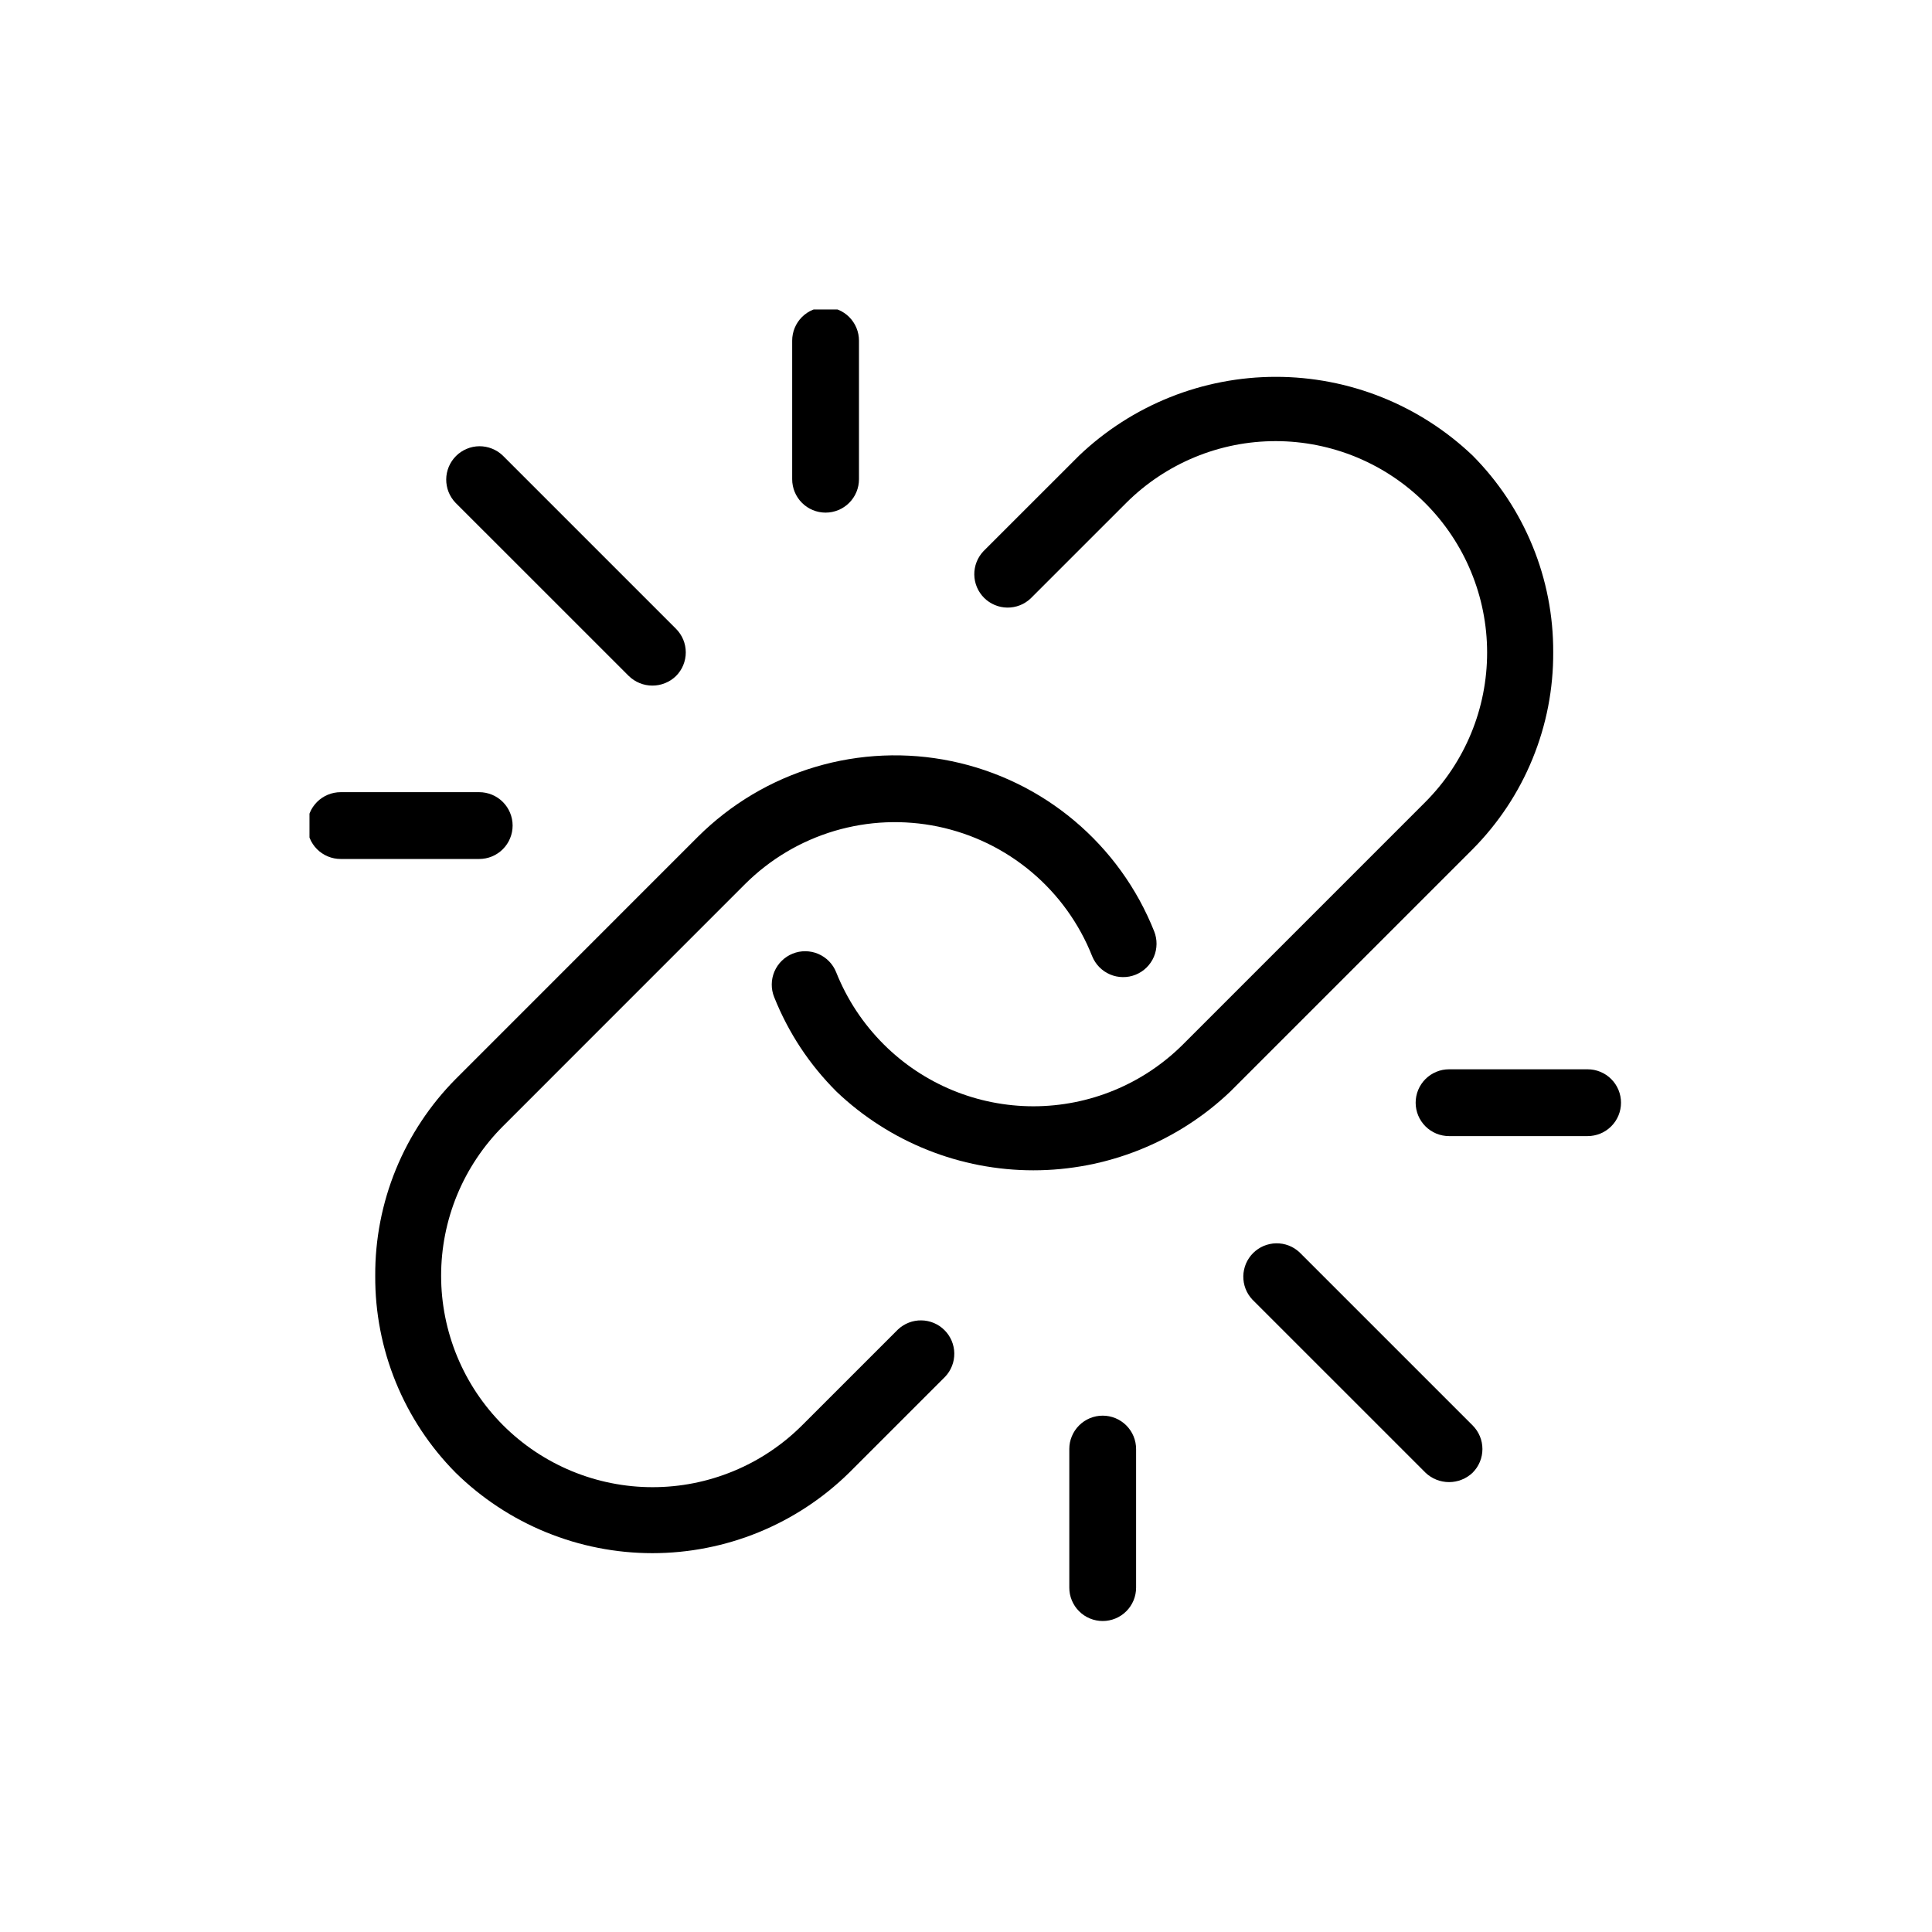 <svg xmlns="http://www.w3.org/2000/svg" xmlns:xlink="http://www.w3.org/1999/xlink" width="500" zoomAndPan="magnify" viewBox="0 0 375 375" height="500" preserveAspectRatio="xMidYMid meet" version="1.0"><defs><clipPath id="b0e652572e"><path d="M 153 60.07 L 167 60.07 L 167 100 L 153 100 Z M 153 60.07 " clip-rule="nonzero"/></clipPath><clipPath id="9e76b7a5f9"><path d="M 60.07 153 L 100 153 L 100 167 L 60.07 167 Z M 60.07 153 " clip-rule="nonzero"/></clipPath></defs><path fill="#000000" d="M 301.477 126.59 C 301.492 123.055 301.16 119.547 300.484 116.074 C 299.809 112.602 298.801 109.23 297.457 105.957 C 296.117 102.684 294.469 99.57 292.516 96.621 C 290.559 93.672 288.336 90.941 285.844 88.434 C 284.57 87.219 283.246 86.07 281.863 84.984 C 280.48 83.898 279.051 82.879 277.57 81.93 C 276.094 80.977 274.574 80.102 273.012 79.297 C 271.449 78.488 269.852 77.762 268.219 77.109 C 266.586 76.453 264.926 75.879 263.242 75.387 C 261.555 74.891 259.848 74.477 258.121 74.145 C 256.395 73.812 254.656 73.562 252.91 73.395 C 251.16 73.227 249.406 73.145 247.648 73.145 C 245.891 73.145 244.137 73.227 242.387 73.395 C 240.637 73.562 238.898 73.812 237.172 74.145 C 235.445 74.477 233.738 74.891 232.051 75.387 C 230.367 75.879 228.707 76.453 227.074 77.109 C 225.441 77.762 223.848 78.488 222.285 79.297 C 220.723 80.102 219.199 80.977 217.723 81.93 C 216.242 82.879 214.812 83.898 213.43 84.984 C 212.047 86.07 210.723 87.219 209.449 88.434 L 190.891 106.984 C 190.602 107.289 190.344 107.617 190.121 107.973 C 189.895 108.324 189.707 108.695 189.555 109.086 C 189.402 109.477 189.289 109.875 189.215 110.289 C 189.137 110.699 189.102 111.113 189.109 111.531 C 189.113 111.953 189.16 112.367 189.246 112.777 C 189.332 113.184 189.453 113.582 189.617 113.969 C 189.781 114.355 189.977 114.723 190.211 115.066 C 190.445 115.414 190.711 115.738 191.004 116.035 C 191.301 116.328 191.621 116.594 191.969 116.828 C 192.316 117.062 192.684 117.262 193.07 117.422 C 193.453 117.586 193.852 117.711 194.262 117.797 C 194.672 117.883 195.086 117.926 195.504 117.934 C 195.922 117.938 196.34 117.902 196.75 117.828 C 197.164 117.754 197.562 117.641 197.953 117.488 C 198.344 117.336 198.715 117.148 199.066 116.922 C 199.422 116.699 199.75 116.441 200.055 116.152 L 218.613 97.598 C 219.562 96.652 220.559 95.75 221.598 94.902 C 222.637 94.051 223.715 93.254 224.836 92.508 C 225.953 91.766 227.105 91.074 228.289 90.445 C 229.477 89.812 230.688 89.242 231.93 88.727 C 233.172 88.215 234.434 87.766 235.723 87.375 C 237.008 86.988 238.309 86.664 239.625 86.402 C 240.945 86.141 242.27 85.945 243.609 85.816 C 244.945 85.688 246.285 85.621 247.629 85.621 C 248.973 85.625 250.312 85.691 251.648 85.824 C 252.984 85.957 254.312 86.152 255.629 86.418 C 256.945 86.68 258.246 87.008 259.531 87.398 C 260.816 87.785 262.078 88.238 263.32 88.754 C 264.562 89.27 265.773 89.844 266.957 90.477 C 268.145 91.109 269.293 91.801 270.41 92.547 C 271.527 93.293 272.605 94.094 273.641 94.945 C 274.68 95.797 275.676 96.699 276.625 97.648 C 277.574 98.598 278.477 99.59 279.328 100.629 C 280.18 101.668 280.98 102.746 281.727 103.863 C 282.473 104.977 283.16 106.129 283.797 107.312 C 284.43 108.496 285.004 109.711 285.516 110.949 C 286.031 112.191 286.484 113.453 286.875 114.738 C 287.266 116.023 287.594 117.324 287.855 118.645 C 288.117 119.961 288.316 121.289 288.449 122.625 C 288.582 123.961 288.648 125.301 288.648 126.645 C 288.648 127.988 288.586 129.328 288.453 130.664 C 288.324 132 288.129 133.328 287.867 134.645 C 287.609 135.965 287.281 137.266 286.895 138.551 C 286.508 139.836 286.055 141.102 285.543 142.34 C 285.031 143.582 284.457 144.797 283.828 145.98 C 283.195 147.168 282.508 148.32 281.762 149.438 C 281.02 150.555 280.223 151.633 279.371 152.672 C 278.52 153.711 277.621 154.707 276.672 155.66 L 229.613 202.727 C 228.66 203.676 227.664 204.574 226.625 205.426 C 225.582 206.277 224.504 207.078 223.387 207.824 C 222.27 208.566 221.117 209.258 219.93 209.891 C 218.742 210.523 217.531 211.098 216.285 211.609 C 215.043 212.125 213.781 212.574 212.492 212.965 C 211.207 213.355 209.906 213.68 208.586 213.941 C 207.27 214.203 205.941 214.398 204.602 214.531 C 203.266 214.664 201.922 214.73 200.578 214.73 C 199.234 214.73 197.895 214.664 196.555 214.531 C 195.219 214.398 193.891 214.203 192.57 213.941 C 191.254 213.68 189.949 213.355 188.664 212.965 C 187.379 212.574 186.113 212.125 184.871 211.609 C 183.629 211.098 182.414 210.523 181.23 209.891 C 180.043 209.258 178.891 208.566 177.773 207.824 C 176.652 207.078 175.574 206.277 174.535 205.426 C 173.496 204.574 172.5 203.676 171.547 202.727 C 167.5 198.68 164.414 194 162.289 188.688 C 162.133 188.293 161.934 187.918 161.703 187.562 C 161.469 187.207 161.203 186.875 160.906 186.574 C 160.605 186.27 160.281 185.996 159.93 185.758 C 159.578 185.52 159.207 185.316 158.816 185.148 C 158.426 184.98 158.023 184.855 157.605 184.77 C 157.188 184.68 156.77 184.637 156.344 184.633 C 155.918 184.629 155.496 184.664 155.078 184.742 C 154.66 184.824 154.254 184.941 153.859 185.102 C 153.465 185.258 153.09 185.453 152.734 185.688 C 152.375 185.922 152.047 186.184 151.742 186.484 C 151.438 186.781 151.168 187.105 150.926 187.457 C 150.688 187.809 150.484 188.18 150.316 188.57 C 150.148 188.961 150.023 189.363 149.934 189.781 C 149.848 190.195 149.801 190.617 149.797 191.043 C 149.793 191.469 149.828 191.891 149.906 192.309 C 149.984 192.727 150.102 193.133 150.262 193.527 C 153.043 200.48 157.082 206.605 162.379 211.895 C 163.652 213.105 164.98 214.254 166.363 215.34 C 167.746 216.422 169.176 217.441 170.656 218.387 C 172.137 219.336 173.656 220.211 175.219 221.016 C 176.781 221.82 178.379 222.547 180.012 223.199 C 181.645 223.852 183.301 224.426 184.988 224.918 C 186.676 225.414 188.379 225.828 190.105 226.16 C 191.832 226.488 193.57 226.738 195.32 226.906 C 197.066 227.074 198.82 227.156 200.578 227.156 C 202.336 227.156 204.09 227.074 205.84 226.906 C 207.586 226.738 209.324 226.488 211.051 226.16 C 212.777 225.828 214.484 225.414 216.168 224.918 C 217.855 224.426 219.516 223.852 221.145 223.199 C 222.777 222.547 224.375 221.82 225.938 221.016 C 227.5 220.211 229.023 219.336 230.5 218.387 C 231.98 217.441 233.41 216.422 234.793 215.34 C 236.176 214.254 237.504 213.105 238.777 211.895 L 285.84 164.832 C 288.336 162.316 290.562 159.578 292.523 156.625 C 294.48 153.668 296.129 150.551 297.469 147.27 C 298.812 143.988 299.82 140.609 300.496 137.129 C 301.168 133.648 301.496 130.137 301.477 126.59 Z M 301.477 126.59 " fill-opacity="1" fill-rule="nonzero"/><path fill="#000000" d="M 72.832 247.645 C 72.812 251.188 73.141 254.695 73.812 258.168 C 74.484 261.645 75.492 265.02 76.828 268.297 C 78.168 271.574 79.812 274.691 81.766 277.645 C 83.719 280.594 85.941 283.328 88.43 285.844 C 89.691 287.082 91.008 288.254 92.379 289.363 C 93.754 290.473 95.176 291.512 96.648 292.48 C 98.125 293.453 99.641 294.352 101.203 295.172 C 102.762 295.996 104.359 296.742 105.996 297.41 C 107.629 298.078 109.289 298.664 110.98 299.172 C 112.672 299.68 114.383 300.102 116.113 300.441 C 117.848 300.785 119.59 301.039 121.348 301.211 C 123.102 301.383 124.863 301.469 126.629 301.469 C 128.395 301.469 130.156 301.383 131.91 301.211 C 133.668 301.039 135.41 300.785 137.145 300.441 C 138.875 300.102 140.586 299.68 142.277 299.172 C 143.969 298.664 145.629 298.078 147.262 297.41 C 148.898 296.742 150.496 295.996 152.055 295.172 C 153.617 294.352 155.133 293.453 156.609 292.48 C 158.082 291.512 159.504 290.473 160.879 289.363 C 162.25 288.254 163.566 287.082 164.828 285.844 L 183.453 267.223 C 183.742 266.918 183.996 266.59 184.219 266.238 C 184.445 265.883 184.633 265.512 184.785 265.121 C 184.938 264.734 185.051 264.332 185.125 263.922 C 185.199 263.512 185.23 263.094 185.227 262.676 C 185.223 262.258 185.176 261.844 185.09 261.438 C 185.004 261.027 184.879 260.629 184.719 260.246 C 184.555 259.859 184.355 259.492 184.121 259.145 C 183.891 258.801 183.625 258.477 183.328 258.184 C 183.035 257.887 182.711 257.621 182.367 257.387 C 182.02 257.156 181.652 256.957 181.27 256.793 C 180.883 256.633 180.484 256.508 180.078 256.422 C 179.668 256.336 179.254 256.289 178.836 256.285 C 178.418 256.277 178.004 256.312 177.59 256.387 C 177.18 256.461 176.781 256.574 176.391 256.727 C 176 256.875 175.629 257.066 175.277 257.289 C 174.922 257.512 174.594 257.766 174.289 258.055 L 155.664 276.676 C 154.711 277.625 153.719 278.523 152.68 279.375 C 151.637 280.227 150.559 281.023 149.441 281.77 C 148.324 282.516 147.172 283.203 145.988 283.836 C 144.801 284.465 143.586 285.039 142.344 285.551 C 141.105 286.062 139.84 286.516 138.555 286.902 C 137.27 287.293 135.965 287.617 134.648 287.879 C 133.332 288.141 132.004 288.336 130.668 288.465 C 129.328 288.598 127.988 288.66 126.645 288.66 C 125.301 288.66 123.961 288.594 122.625 288.461 C 121.289 288.328 119.961 288.129 118.645 287.867 C 117.328 287.605 116.023 287.277 114.738 286.887 C 113.453 286.496 112.191 286.043 110.949 285.531 C 109.711 285.016 108.496 284.441 107.312 283.809 C 106.129 283.172 104.977 282.484 103.859 281.738 C 102.742 280.992 101.664 280.191 100.629 279.34 C 99.59 278.488 98.594 277.586 97.645 276.637 C 96.695 275.684 95.793 274.691 94.941 273.652 C 94.09 272.613 93.289 271.535 92.543 270.422 C 91.797 269.305 91.105 268.152 90.473 266.969 C 89.84 265.785 89.266 264.57 88.75 263.328 C 88.234 262.09 87.785 260.824 87.395 259.539 C 87.004 258.254 86.676 256.953 86.414 255.637 C 86.152 254.32 85.953 252.992 85.82 251.656 C 85.688 250.316 85.621 248.977 85.621 247.633 C 85.621 246.289 85.684 244.949 85.816 243.613 C 85.945 242.277 86.141 240.949 86.402 239.633 C 86.664 238.312 86.988 237.012 87.375 235.727 C 87.766 234.441 88.215 233.176 88.727 231.934 C 89.242 230.691 89.812 229.48 90.445 228.293 C 91.078 227.109 91.766 225.957 92.512 224.84 C 93.254 223.723 94.055 222.641 94.906 221.602 C 95.754 220.562 96.656 219.566 97.605 218.617 L 144.664 171.551 C 145.266 170.953 145.887 170.375 146.523 169.816 C 147.16 169.254 147.812 168.715 148.484 168.199 C 149.152 167.68 149.84 167.18 150.543 166.703 C 151.242 166.227 151.957 165.773 152.688 165.34 C 153.418 164.906 154.16 164.496 154.914 164.109 C 155.668 163.723 156.434 163.363 157.211 163.023 C 157.988 162.684 158.773 162.367 159.57 162.078 C 160.367 161.785 161.172 161.52 161.984 161.277 C 162.797 161.039 163.617 160.82 164.441 160.633 C 165.27 160.441 166.102 160.277 166.938 160.137 C 167.773 159.996 168.613 159.883 169.457 159.797 C 170.301 159.711 171.145 159.648 171.992 159.613 C 172.84 159.578 173.688 159.57 174.535 159.586 C 175.383 159.605 176.23 159.648 177.074 159.719 C 177.918 159.785 178.762 159.883 179.602 160.004 C 180.441 160.125 181.273 160.273 182.105 160.445 C 182.934 160.617 183.758 160.816 184.574 161.043 C 185.395 161.266 186.203 161.516 187.008 161.789 C 187.809 162.062 188.602 162.359 189.387 162.684 C 190.168 163.008 190.941 163.352 191.707 163.723 C 192.469 164.094 193.219 164.488 193.957 164.906 C 194.695 165.324 195.418 165.762 196.129 166.223 C 196.844 166.688 197.539 167.168 198.219 167.676 C 198.902 168.18 199.566 168.703 200.215 169.25 C 200.863 169.797 201.496 170.363 202.109 170.945 C 202.723 171.531 203.316 172.137 203.895 172.758 C 204.469 173.379 205.027 174.016 205.566 174.672 C 206.102 175.328 206.617 176 207.113 176.688 C 207.609 177.379 208.082 178.078 208.535 178.797 C 208.988 179.516 209.418 180.246 209.824 180.988 C 210.23 181.73 210.617 182.488 210.977 183.254 C 211.336 184.023 211.672 184.801 211.984 185.59 C 212.145 185.984 212.34 186.359 212.574 186.719 C 212.805 187.074 213.07 187.402 213.367 187.707 C 213.668 188.012 213.992 188.285 214.344 188.527 C 214.695 188.766 215.066 188.969 215.457 189.137 C 215.852 189.305 216.254 189.434 216.672 189.52 C 217.086 189.605 217.508 189.652 217.934 189.656 C 218.359 189.66 218.781 189.625 219.203 189.547 C 219.621 189.465 220.027 189.348 220.422 189.188 C 220.816 189.031 221.195 188.832 221.551 188.602 C 221.906 188.367 222.238 188.102 222.539 187.805 C 222.844 187.504 223.117 187.18 223.355 186.828 C 223.598 186.477 223.801 186.105 223.969 185.711 C 224.133 185.32 224.262 184.918 224.348 184.5 C 224.434 184.082 224.48 183.66 224.484 183.234 C 224.488 182.809 224.453 182.387 224.371 181.969 C 224.293 181.551 224.172 181.145 224.016 180.75 C 223.602 179.711 223.16 178.691 222.684 177.684 C 222.211 176.676 221.703 175.68 221.168 174.703 C 220.629 173.727 220.066 172.77 219.469 171.824 C 218.875 170.883 218.25 169.961 217.598 169.059 C 216.945 168.152 216.266 167.273 215.559 166.41 C 214.852 165.547 214.117 164.711 213.359 163.895 C 212.602 163.078 211.816 162.285 211.008 161.516 C 210.203 160.75 209.371 160.008 208.516 159.289 C 207.664 158.574 206.789 157.883 205.895 157.223 C 204.996 156.559 204.082 155.926 203.145 155.316 C 202.211 154.711 201.258 154.137 200.285 153.586 C 199.316 153.039 198.328 152.523 197.324 152.039 C 196.324 151.551 195.305 151.098 194.273 150.672 C 193.242 150.25 192.199 149.859 191.145 149.5 C 190.09 149.141 189.027 148.812 187.949 148.52 C 186.875 148.227 185.793 147.969 184.699 147.742 C 183.609 147.516 182.512 147.32 181.41 147.164 C 180.305 147.004 179.199 146.879 178.086 146.789 C 176.977 146.699 175.863 146.645 174.75 146.621 C 173.637 146.598 172.523 146.613 171.41 146.66 C 170.293 146.707 169.184 146.789 168.074 146.902 C 166.969 147.02 165.863 147.168 164.762 147.352 C 163.664 147.535 162.57 147.754 161.484 148.004 C 160.398 148.258 159.324 148.543 158.254 148.859 C 157.188 149.176 156.129 149.527 155.082 149.91 C 154.035 150.293 153.004 150.711 151.98 151.156 C 150.961 151.602 149.953 152.082 148.961 152.59 C 147.973 153.098 146.996 153.637 146.039 154.207 C 145.082 154.777 144.141 155.375 143.219 156.004 C 142.297 156.629 141.398 157.285 140.516 157.969 C 139.637 158.652 138.777 159.359 137.941 160.098 C 137.102 160.832 136.289 161.594 135.5 162.379 L 88.438 209.445 C 85.945 211.961 83.723 214.695 81.77 217.648 C 79.816 220.602 78.172 223.715 76.832 226.992 C 75.492 230.27 74.488 233.648 73.812 237.121 C 73.141 240.598 72.812 244.105 72.832 247.645 Z M 72.832 247.645 " fill-opacity="1" fill-rule="nonzero"/><path fill="#000000" d="M 131.211 122.047 L 97.598 88.434 C 97.293 88.141 96.965 87.883 96.613 87.652 C 96.258 87.426 95.887 87.234 95.496 87.078 C 95.105 86.922 94.703 86.805 94.289 86.727 C 93.875 86.648 93.457 86.613 93.035 86.613 C 92.617 86.617 92.199 86.664 91.785 86.746 C 91.375 86.832 90.973 86.957 90.586 87.121 C 90.199 87.281 89.828 87.48 89.48 87.715 C 89.129 87.949 88.805 88.215 88.508 88.516 C 88.211 88.812 87.945 89.137 87.711 89.484 C 87.477 89.832 87.277 90.203 87.113 90.59 C 86.953 90.98 86.828 91.379 86.742 91.793 C 86.656 92.203 86.613 92.621 86.609 93.043 C 86.605 93.461 86.645 93.879 86.723 94.293 C 86.797 94.707 86.914 95.109 87.07 95.5 C 87.227 95.891 87.418 96.266 87.648 96.617 C 87.875 96.973 88.137 97.301 88.43 97.602 L 122.047 131.211 C 122.352 131.508 122.68 131.77 123.035 132.004 C 123.391 132.234 123.766 132.43 124.156 132.59 C 124.551 132.75 124.957 132.871 125.371 132.953 C 125.789 133.035 126.207 133.074 126.633 133.074 C 127.055 133.074 127.477 133.035 127.891 132.953 C 128.309 132.871 128.715 132.75 129.105 132.59 C 129.5 132.43 129.871 132.234 130.227 132.004 C 130.582 131.77 130.914 131.508 131.215 131.211 C 131.516 130.91 131.785 130.582 132.02 130.227 C 132.258 129.875 132.457 129.5 132.617 129.109 C 132.781 128.715 132.902 128.309 132.984 127.891 C 133.07 127.477 133.109 127.055 133.109 126.629 C 133.109 126.203 133.066 125.781 132.984 125.363 C 132.902 124.949 132.777 124.543 132.617 124.148 C 132.453 123.758 132.254 123.383 132.016 123.031 C 131.781 122.676 131.512 122.348 131.211 122.047 Z M 131.211 122.047 " fill-opacity="1" fill-rule="nonzero"/><g clip-path="url(#b0e652572e)"><path fill="#000000" d="M 166.727 93.016 L 166.727 66.121 C 166.727 65.695 166.684 65.273 166.602 64.855 C 166.52 64.438 166.395 64.035 166.234 63.641 C 166.07 63.246 165.871 62.875 165.633 62.52 C 165.398 62.164 165.129 61.836 164.828 61.535 C 164.527 61.234 164.199 60.969 163.844 60.73 C 163.492 60.492 163.117 60.293 162.723 60.133 C 162.332 59.969 161.926 59.844 161.508 59.762 C 161.09 59.68 160.668 59.637 160.242 59.637 C 159.816 59.637 159.395 59.68 158.98 59.762 C 158.562 59.844 158.156 59.969 157.762 60.133 C 157.371 60.293 156.996 60.492 156.641 60.73 C 156.289 60.969 155.961 61.234 155.66 61.535 C 155.359 61.836 155.09 62.164 154.852 62.52 C 154.617 62.875 154.418 63.246 154.254 63.641 C 154.09 64.035 153.969 64.438 153.887 64.855 C 153.801 65.273 153.762 65.695 153.762 66.121 L 153.762 93.016 C 153.762 93.441 153.801 93.863 153.887 94.281 C 153.969 94.699 154.09 95.102 154.254 95.496 C 154.418 95.891 154.617 96.262 154.852 96.617 C 155.09 96.973 155.359 97.297 155.66 97.598 C 155.961 97.902 156.289 98.168 156.641 98.406 C 156.996 98.641 157.371 98.844 157.762 99.004 C 158.156 99.168 158.562 99.289 158.98 99.375 C 159.395 99.457 159.816 99.5 160.242 99.5 C 160.668 99.5 161.09 99.457 161.508 99.375 C 161.926 99.289 162.332 99.168 162.723 99.004 C 163.117 98.844 163.492 98.641 163.844 98.406 C 164.199 98.168 164.527 97.902 164.828 97.598 C 165.129 97.297 165.398 96.973 165.633 96.617 C 165.871 96.262 166.07 95.891 166.234 95.496 C 166.395 95.102 166.52 94.699 166.602 94.281 C 166.684 93.863 166.727 93.441 166.727 93.016 Z M 166.727 93.016 " fill-opacity="1" fill-rule="nonzero"/></g><g clip-path="url(#9e76b7a5f9)"><path fill="#000000" d="M 66.121 166.727 L 93.016 166.727 C 93.441 166.727 93.863 166.684 94.281 166.602 C 94.699 166.52 95.102 166.395 95.496 166.234 C 95.891 166.07 96.262 165.871 96.617 165.633 C 96.973 165.398 97.297 165.129 97.598 164.828 C 97.902 164.527 98.168 164.199 98.406 163.844 C 98.641 163.492 98.844 163.117 99.004 162.723 C 99.168 162.332 99.289 161.926 99.375 161.508 C 99.457 161.09 99.5 160.668 99.5 160.242 C 99.5 159.816 99.457 159.395 99.375 158.98 C 99.289 158.562 99.168 158.156 99.004 157.762 C 98.844 157.371 98.641 156.996 98.406 156.641 C 98.168 156.289 97.902 155.961 97.598 155.66 C 97.297 155.359 96.973 155.09 96.617 154.852 C 96.262 154.617 95.891 154.418 95.496 154.254 C 95.102 154.09 94.699 153.969 94.281 153.887 C 93.863 153.801 93.441 153.762 93.016 153.762 L 66.121 153.762 C 65.695 153.762 65.273 153.801 64.855 153.887 C 64.438 153.969 64.035 154.09 63.641 154.254 C 63.246 154.418 62.875 154.617 62.52 154.852 C 62.164 155.09 61.836 155.359 61.535 155.66 C 61.234 155.961 60.969 156.289 60.73 156.641 C 60.492 156.996 60.293 157.371 60.133 157.762 C 59.969 158.156 59.844 158.562 59.762 158.98 C 59.68 159.395 59.637 159.816 59.637 160.242 C 59.637 160.668 59.68 161.09 59.762 161.508 C 59.844 161.926 59.969 162.332 60.133 162.723 C 60.293 163.117 60.492 163.492 60.73 163.844 C 60.969 164.199 61.234 164.527 61.535 164.828 C 61.836 165.129 62.164 165.398 62.52 165.633 C 62.875 165.871 63.246 166.07 63.641 166.234 C 64.035 166.395 64.438 166.52 64.855 166.602 C 65.273 166.684 65.695 166.727 66.121 166.727 Z M 66.121 166.727 " fill-opacity="1" fill-rule="nonzero"/></g><path fill="#000000" d="M 252.227 243.066 C 251.922 242.781 251.594 242.531 251.242 242.309 C 250.891 242.09 250.52 241.902 250.129 241.754 C 249.742 241.605 249.344 241.496 248.934 241.422 C 248.523 241.352 248.109 241.32 247.695 241.324 C 247.277 241.332 246.867 241.379 246.461 241.469 C 246.051 241.555 245.656 241.68 245.273 241.84 C 244.891 242.004 244.527 242.199 244.184 242.434 C 243.836 242.668 243.52 242.93 243.223 243.223 C 242.93 243.52 242.668 243.836 242.434 244.184 C 242.199 244.527 242.004 244.891 241.84 245.273 C 241.68 245.656 241.555 246.051 241.469 246.461 C 241.379 246.867 241.332 247.277 241.324 247.695 C 241.32 248.109 241.352 248.523 241.422 248.934 C 241.496 249.344 241.605 249.742 241.754 250.129 C 241.902 250.52 242.09 250.891 242.309 251.242 C 242.531 251.594 242.781 251.922 243.066 252.227 L 276.68 285.84 C 276.984 286.133 277.316 286.395 277.672 286.621 C 278.027 286.852 278.402 287.043 278.793 287.199 C 279.184 287.359 279.59 287.477 280.004 287.555 C 280.418 287.637 280.84 287.676 281.262 287.676 C 281.684 287.676 282.102 287.637 282.516 287.555 C 282.934 287.477 283.336 287.359 283.727 287.199 C 284.121 287.043 284.496 286.852 284.852 286.621 C 285.207 286.395 285.535 286.133 285.844 285.84 C 286.141 285.539 286.41 285.211 286.648 284.859 C 286.883 284.504 287.082 284.133 287.246 283.738 C 287.406 283.348 287.531 282.941 287.613 282.523 C 287.695 282.105 287.738 281.684 287.738 281.258 C 287.738 280.836 287.695 280.414 287.613 279.996 C 287.531 279.578 287.406 279.172 287.246 278.781 C 287.082 278.387 286.883 278.016 286.648 277.66 C 286.41 277.309 286.141 276.98 285.844 276.68 Z M 252.227 243.066 " fill-opacity="1" fill-rule="nonzero"/><path fill="#000000" d="M 308.156 207.551 L 281.262 207.551 C 280.836 207.551 280.414 207.59 279.996 207.672 C 279.578 207.758 279.172 207.879 278.781 208.043 C 278.387 208.207 278.012 208.406 277.66 208.641 C 277.305 208.879 276.977 209.148 276.676 209.449 C 276.375 209.75 276.105 210.078 275.871 210.43 C 275.633 210.785 275.434 211.156 275.27 211.551 C 275.109 211.945 274.984 212.352 274.902 212.766 C 274.82 213.184 274.777 213.605 274.777 214.031 C 274.777 214.457 274.82 214.879 274.902 215.297 C 274.984 215.715 275.109 216.121 275.27 216.512 C 275.434 216.906 275.633 217.281 275.871 217.633 C 276.105 217.988 276.375 218.316 276.676 218.617 C 276.977 218.918 277.305 219.188 277.66 219.422 C 278.012 219.66 278.387 219.859 278.781 220.023 C 279.172 220.184 279.578 220.309 279.996 220.391 C 280.414 220.473 280.836 220.516 281.262 220.516 L 308.156 220.516 C 308.582 220.516 309.004 220.473 309.418 220.391 C 309.836 220.309 310.242 220.184 310.637 220.023 C 311.027 219.859 311.402 219.66 311.758 219.422 C 312.109 219.188 312.438 218.918 312.738 218.617 C 313.039 218.316 313.309 217.988 313.547 217.633 C 313.781 217.281 313.98 216.906 314.145 216.512 C 314.309 216.121 314.43 215.715 314.512 215.297 C 314.598 214.879 314.637 214.457 314.637 214.031 C 314.637 213.605 314.598 213.184 314.512 212.766 C 314.43 212.352 314.309 211.945 314.145 211.551 C 313.98 211.156 313.781 210.785 313.547 210.43 C 313.309 210.078 313.039 209.75 312.738 209.449 C 312.438 209.148 312.109 208.879 311.758 208.641 C 311.402 208.406 311.027 208.207 310.637 208.043 C 310.242 207.879 309.836 207.758 309.418 207.672 C 309.004 207.59 308.582 207.551 308.156 207.551 Z M 308.156 207.551 " fill-opacity="1" fill-rule="nonzero"/><path fill="#000000" d="M 220.516 308.156 L 220.516 281.262 C 220.516 280.836 220.473 280.414 220.391 279.996 C 220.309 279.578 220.184 279.172 220.023 278.781 C 219.859 278.387 219.66 278.012 219.422 277.66 C 219.188 277.305 218.918 276.977 218.617 276.676 C 218.316 276.375 217.988 276.105 217.633 275.871 C 217.281 275.633 216.906 275.434 216.512 275.27 C 216.121 275.109 215.715 274.984 215.297 274.902 C 214.879 274.82 214.457 274.777 214.031 274.777 C 213.605 274.777 213.184 274.82 212.766 274.902 C 212.352 274.984 211.945 275.109 211.551 275.27 C 211.156 275.434 210.785 275.633 210.43 275.871 C 210.078 276.105 209.75 276.375 209.449 276.676 C 209.148 276.977 208.879 277.305 208.641 277.66 C 208.406 278.012 208.207 278.387 208.043 278.781 C 207.879 279.172 207.758 279.578 207.672 279.996 C 207.59 280.414 207.551 280.836 207.551 281.262 L 207.551 308.156 C 207.551 308.582 207.59 309.004 207.672 309.418 C 207.758 309.836 207.879 310.242 208.043 310.637 C 208.207 311.027 208.406 311.402 208.641 311.758 C 208.879 312.109 209.148 312.438 209.449 312.738 C 209.75 313.039 210.078 313.309 210.43 313.547 C 210.785 313.781 211.156 313.98 211.551 314.145 C 211.945 314.309 212.352 314.43 212.766 314.512 C 213.184 314.598 213.605 314.637 214.031 314.637 C 214.457 314.637 214.879 314.598 215.297 314.512 C 215.715 314.43 216.121 314.309 216.512 314.145 C 216.906 313.98 217.281 313.781 217.633 313.547 C 217.988 313.309 218.316 313.039 218.617 312.738 C 218.918 312.438 219.188 312.109 219.422 311.758 C 219.66 311.402 219.859 311.027 220.023 310.637 C 220.184 310.242 220.309 309.836 220.391 309.418 C 220.473 309.004 220.516 308.582 220.516 308.156 Z M 220.516 308.156 " fill-opacity="1" fill-rule="nonzero"/></svg>